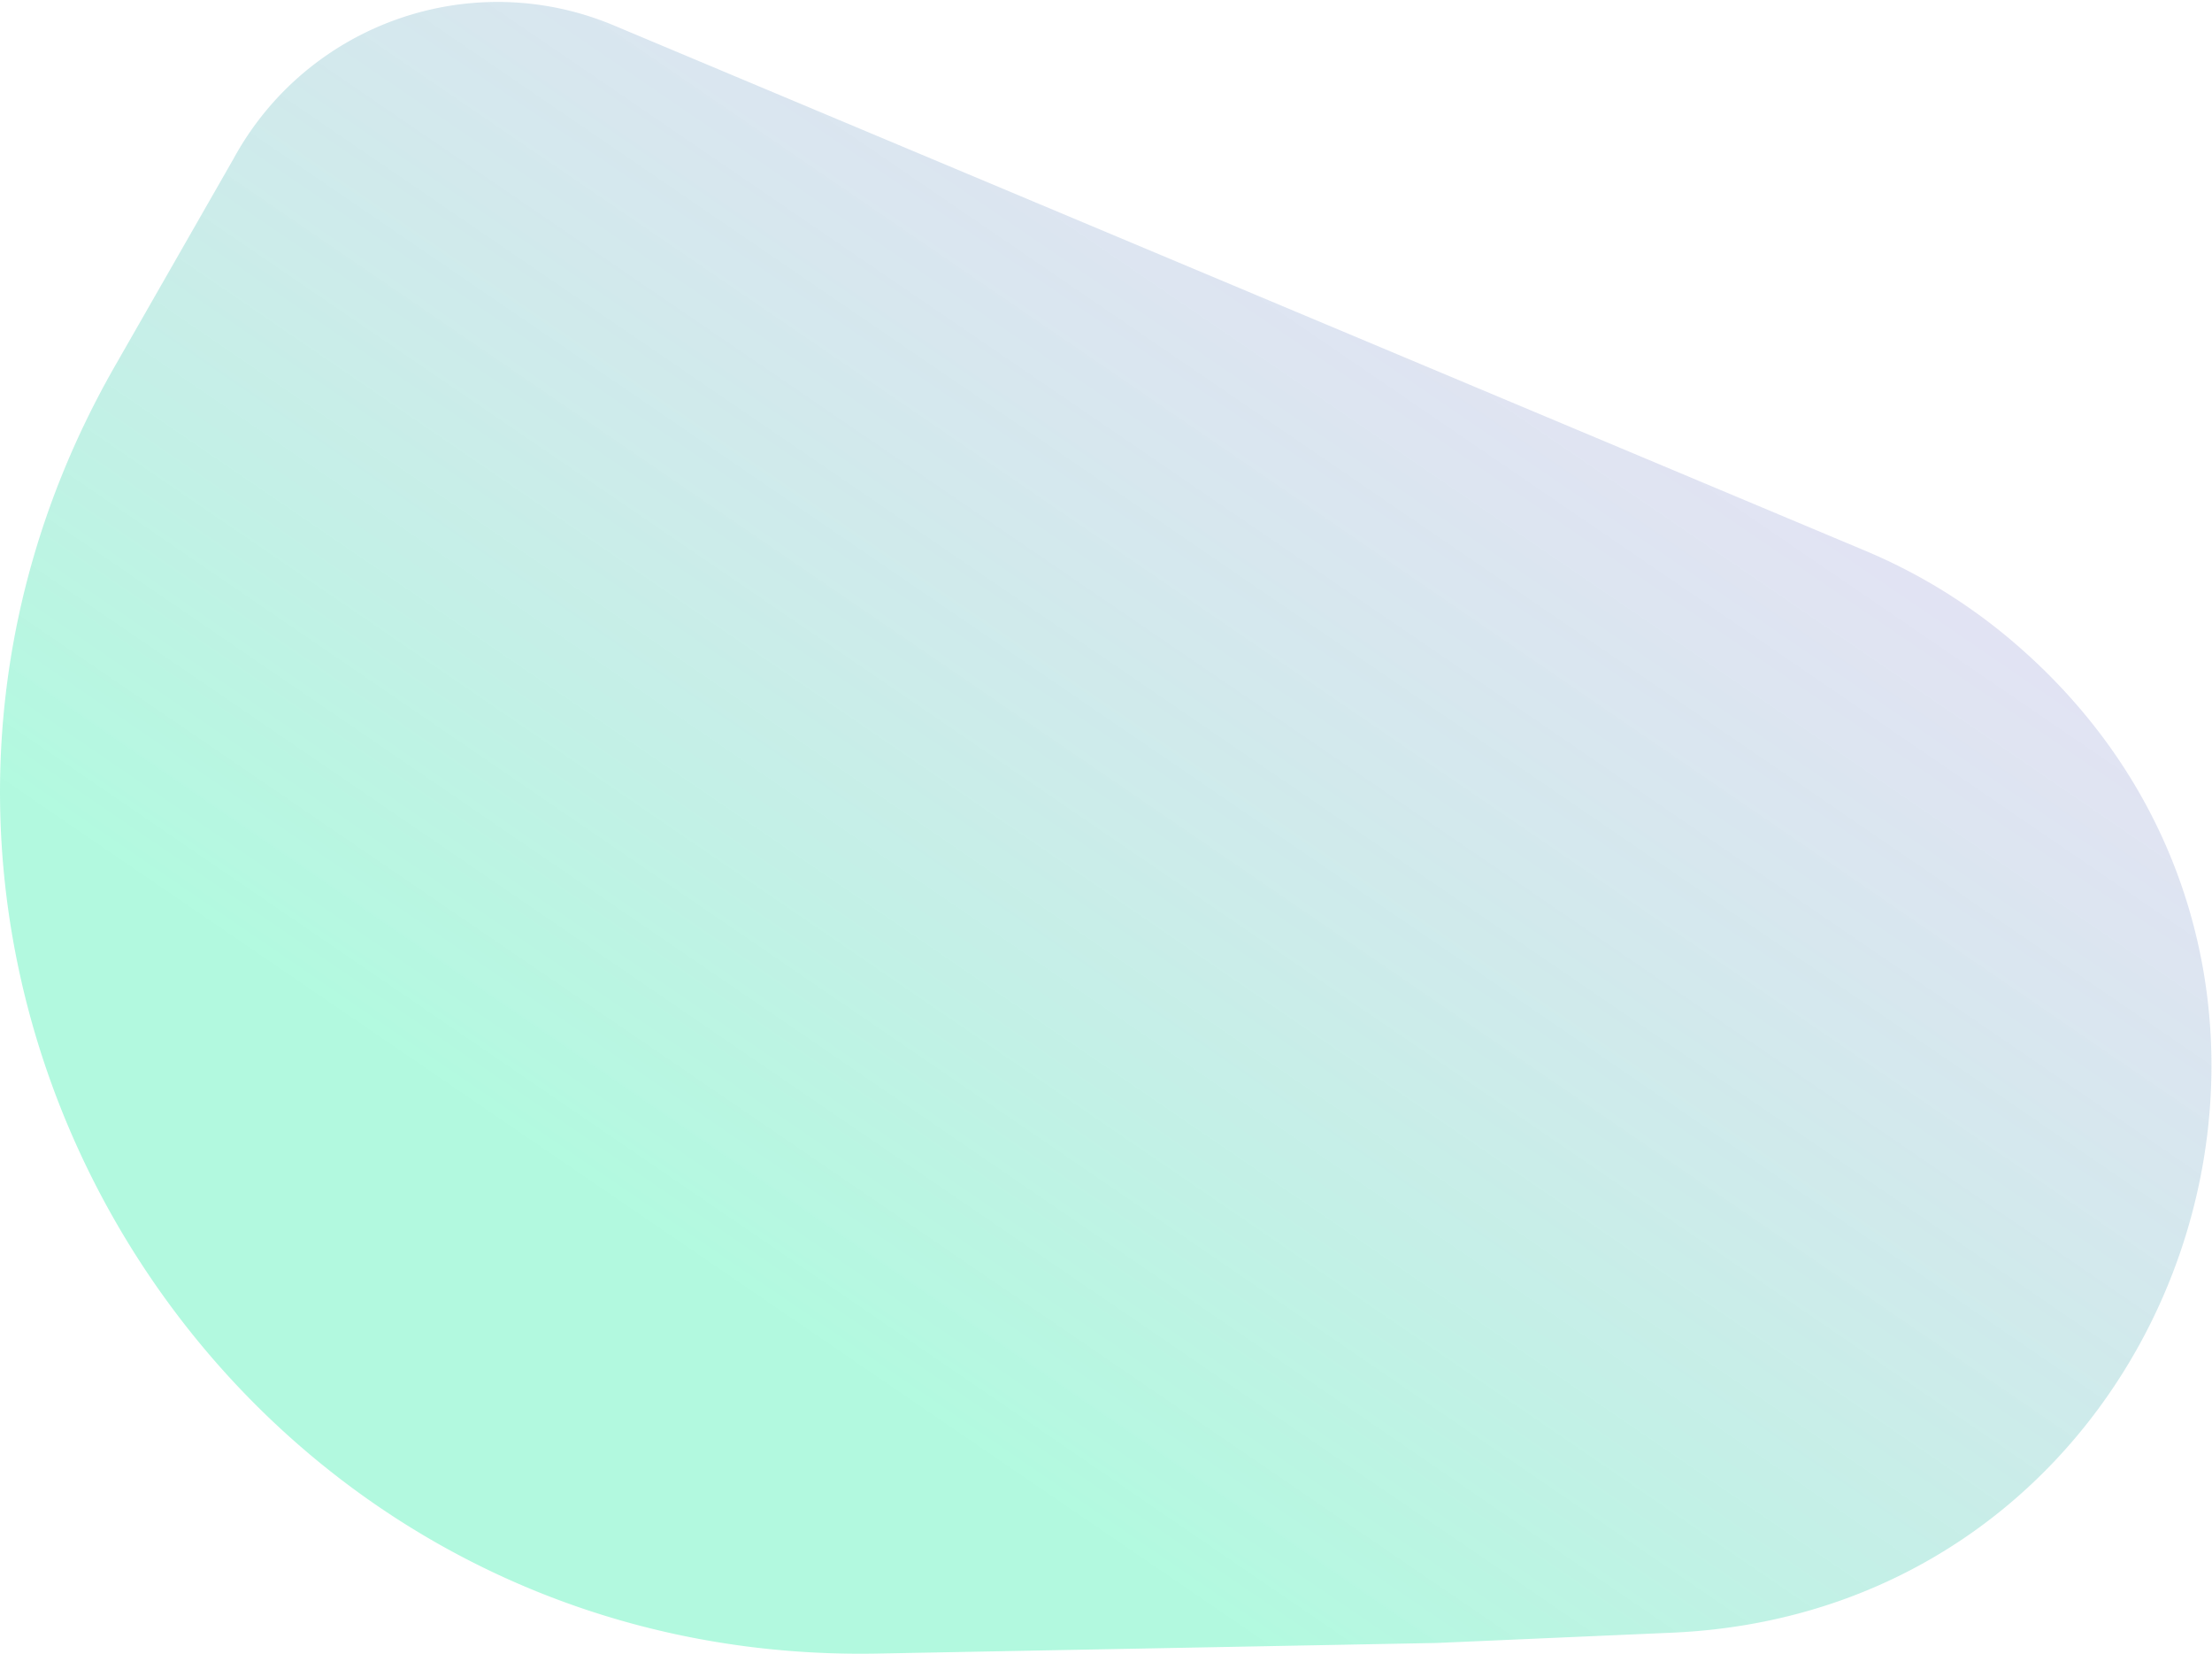 <svg width="1125" height="841" viewBox="0 0 1125 841" fill="none" xmlns="http://www.w3.org/2000/svg"><path d="M730.751 835.436l-284.262 5.39c-339.664 6.441-556.746-359.829-388.028-654.697L118.728 80.8C156.26 11.887 239.86-17.436 312.215 12.933l636.509 267.158a286.421 286.421 0 0 1 75.106 46.256c197.73 168.812 86.3 492.529-173.442 503.867l-119.637 5.222z" fill="url(#a)" fill-opacity=".3" style="mix-blend-mode:multiply"/><defs><linearGradient id="a" x1="335.688" y1="641.943" x2="721.427" y2="77.595" gradientUnits="userSpaceOnUse"><stop offset=".021" stop-color="#00ED95"/><stop offset=".979" stop-color="#706FC4" stop-opacity=".65"/></linearGradient></defs></svg>